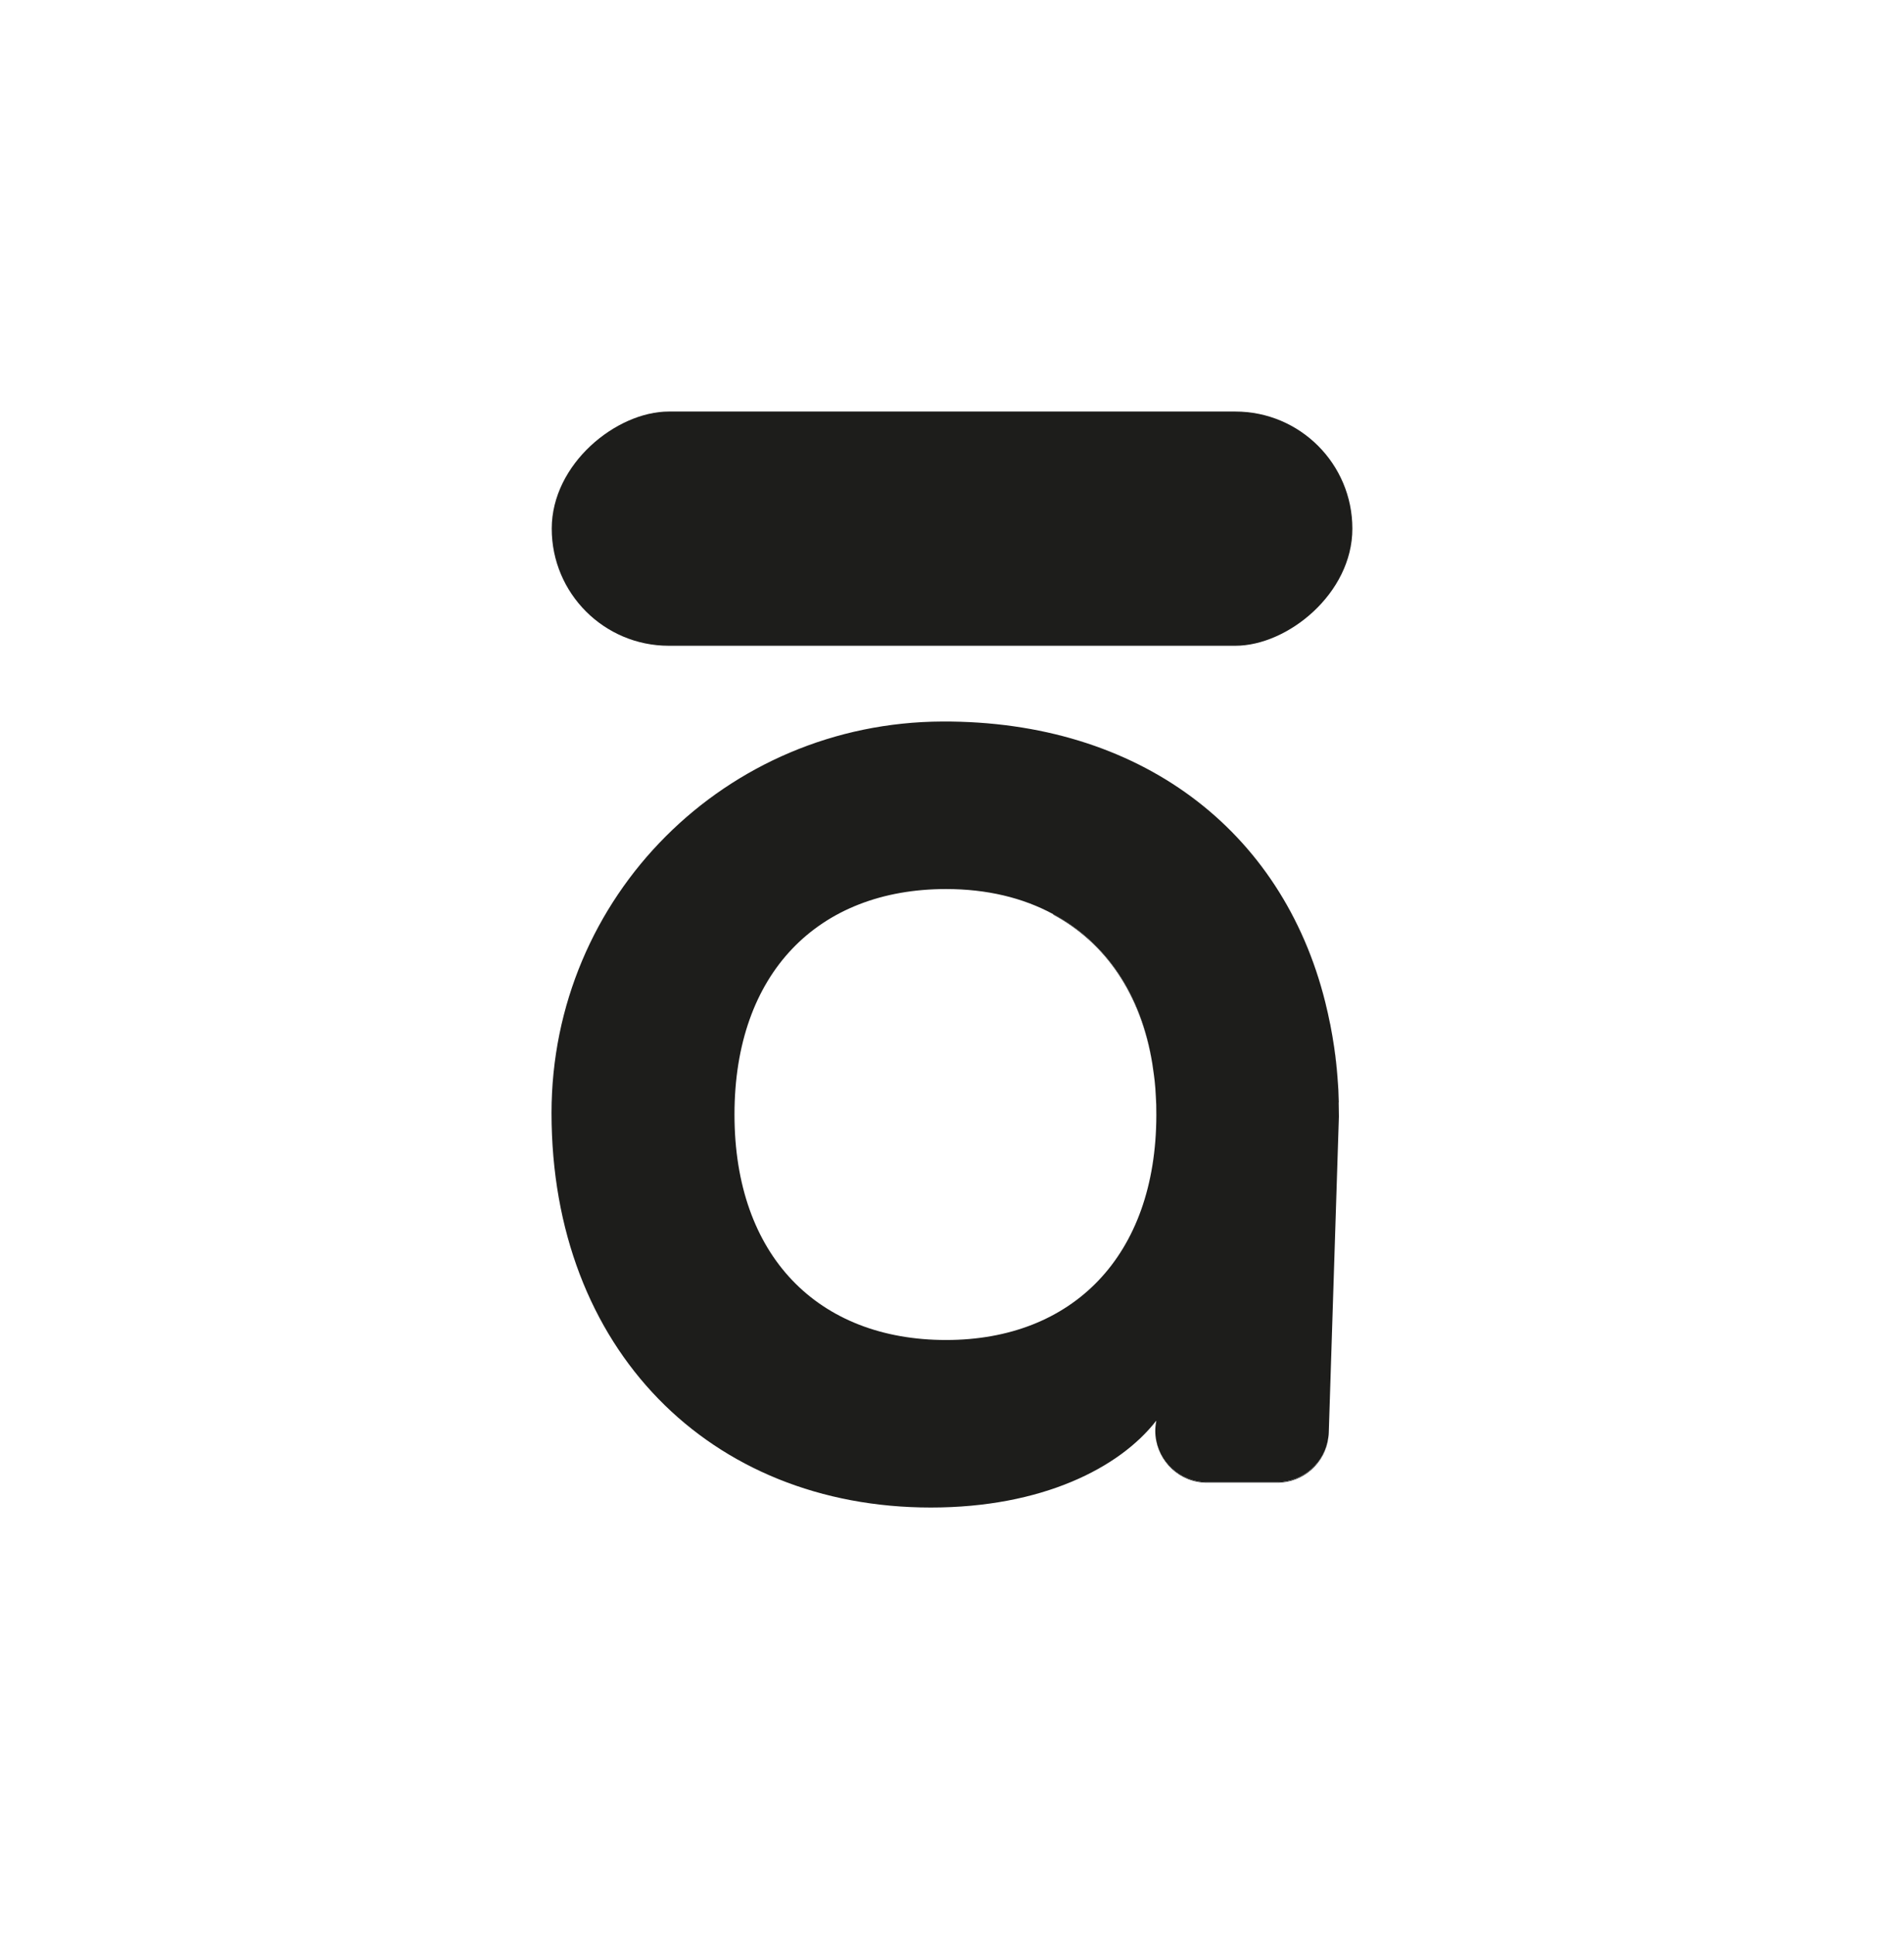 <?xml version="1.0" encoding="UTF-8"?><svg id="Calque_1" xmlns="http://www.w3.org/2000/svg" viewBox="0 0 180.76 183.64"><defs><style>.cls-1{fill:#1d1d1b;}</style></defs><path class="cls-1" d="M127.02,102.83c-.07-1.18-.19-2.33-.36-3.45.16,1.13.28,2.28.36,3.45ZM109.78,134.9v-.06c-.03.18-.06.36-.07.53.02-.15.04-.31.07-.47Z"/><path class="cls-1" d="M127.1,104.63c-.01-.4-.03-.8-.04-1.2-.02-.2-.03-.4-.04-.6-.08-1.17-.2-2.32-.36-3.45-.1-.69-.22-1.37-.35-2.05-.01-.08-.03-.15-.05-.23-.12-.62-.26-1.23-.41-1.84-.01-.04-.02-.09-.03-.13-4.08-16.38-17.67-26.73-36.36-26.65-20.55.08-37.1,16.6-37.1,37.16,0,22.41,15.05,37.44,36.01,37.44,5.28,0,9.76-.94,13.35-2.44,3.6-1.5,6.31-3.56,8.05-5.8v.06c-.03.16-.05.32-.07.47-.03.3-.03.6,0,.9.25,2.41,2.29,4.39,4.88,4.39h6.67c2.48,0,4.55-1.84,4.86-4.25.02-.14.04-.29.04-.43l.96-29.99v-.06c0-.44-.01-.87-.02-1.3ZM89.82,127.18c-12.14,0-20.09-7.96-20.09-21.4s7.95-21.4,20.09-21.4c3.85,0,7.29.82,10.18,2.39,4.98,2.68,8.34,7.55,9.4,14.2.02.12.04.23.05.35.04.23.07.47.1.7.02.19.05.38.07.57.05.47.09.96.11,1.46,0,.06.01.12.01.19.01.2.02.4.03.61.01.33.01.66.01.99-.02,13.4-7.98,21.34-19.96,21.34Z"/><path class="cls-1" d="M121.26,140.66h-6.67c-2.59,0-4.63-1.98-4.88-4.39.22,2.44,2.27,4.45,4.88,4.45h6.67c2.5,0,4.58-1.88,4.86-4.31-.31,2.41-2.38,4.25-4.86,4.25ZM100,86.77l-.03.03c4.98,2.67,8.34,7.54,9.43,14.17-1.06-6.65-4.42-11.52-9.4-14.2Z"/><rect class="cls-1" x="79.27" y="12.18" width="22.23" height="76.01" rx="11.11" ry="11.11" transform="translate(40.2 140.56) rotate(-90)"/></svg>
